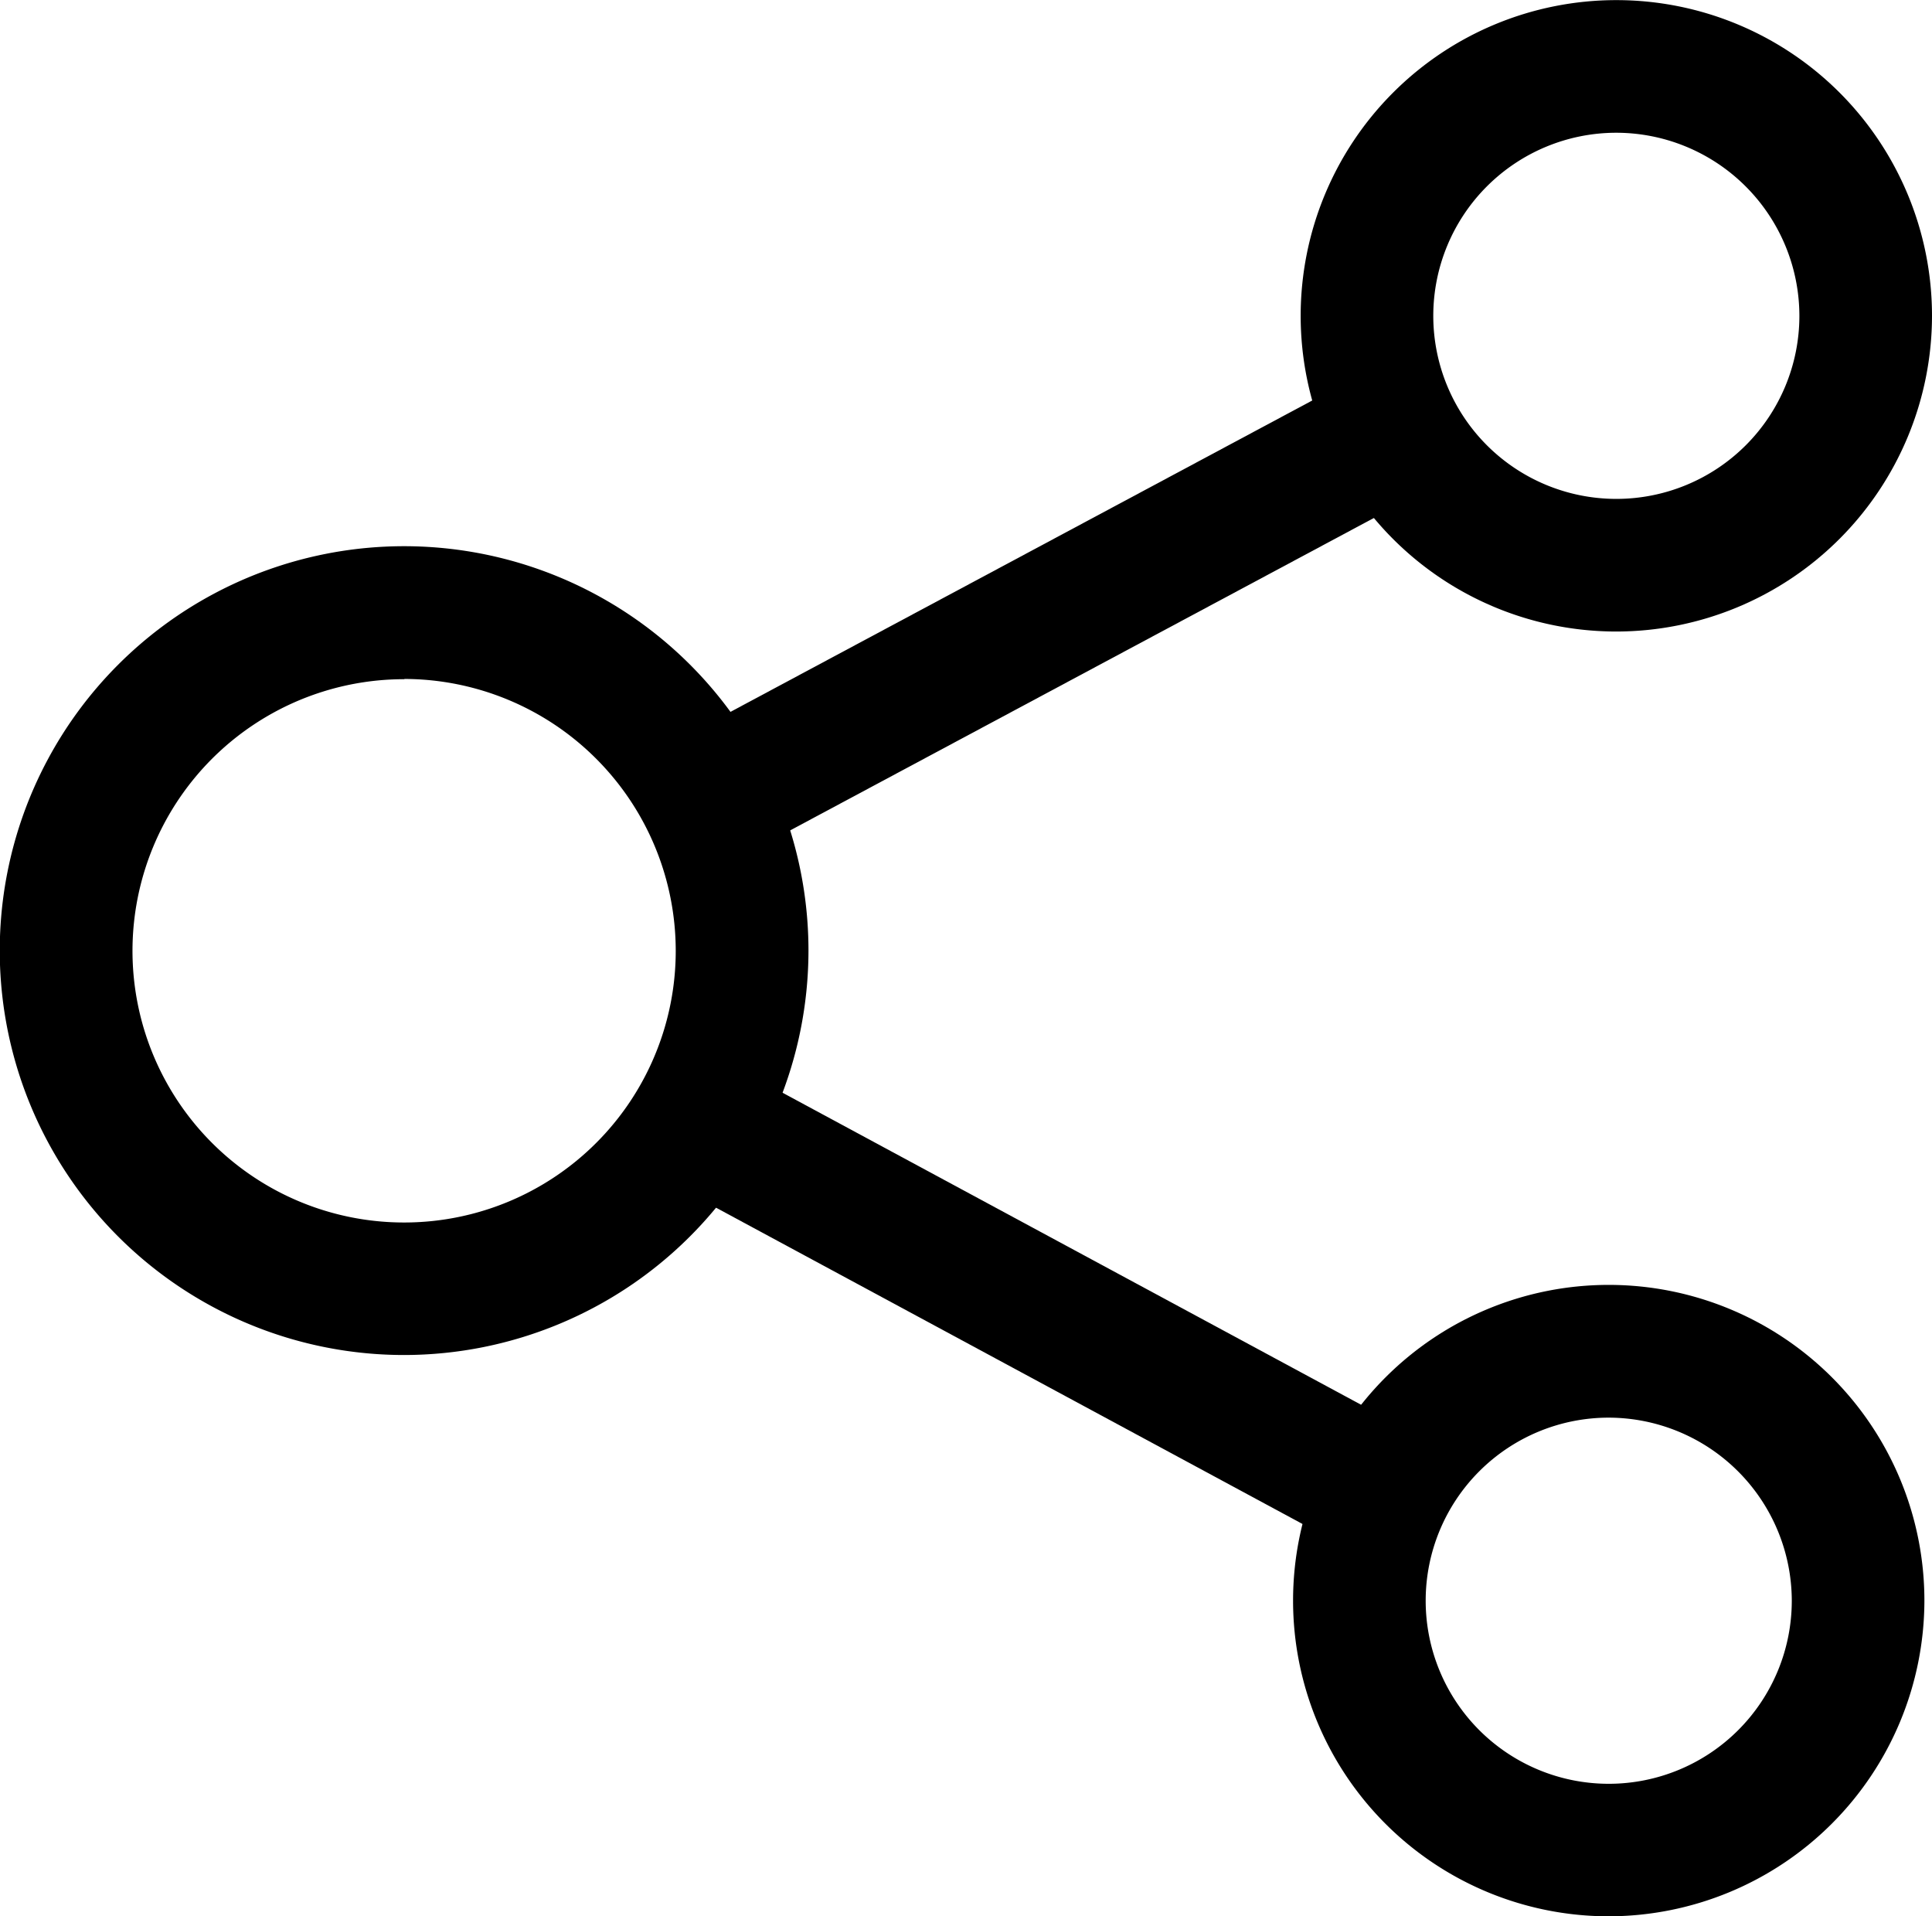 <svg id="lenovo-share-pure-dark" xmlns="http://www.w3.org/2000/svg" xmlns:xlink="http://www.w3.org/1999/xlink" width="16.011" height="15.879" viewBox="0 0 16.011 15.879">
  <defs>
    <clipPath id="clip-path">
      <rect id="Rectangle_12603" data-name="Rectangle 12603" width="16.011" height="15.879" transform="translate(0 0)" fill="none"/>
    </clipPath>
  </defs>
  <g id="Group_29890" data-name="Group 29890" clip-path="url(#clip-path)">
    <path id="Path_39578" data-name="Path 39578" d="M3.351,11.228A3.351,3.351,0,1,1,6.7,7.878a3.354,3.354,0,0,1-3.351,3.35Zm0-5.6A2.251,2.251,0,1,0,5.6,7.878,2.254,2.254,0,0,0,3.351,5.626"/>
    <path id="Path_39579" data-name="Path 39579" d="M13.394,5.233a2.616,2.616,0,1,1,2.617-2.616,2.619,2.619,0,0,1-2.617,2.616m0-4.133a1.517,1.517,0,1,0,1.518,1.517A1.519,1.519,0,0,0,13.394,1.1"/>
    <path id="Path_39580" data-name="Path 39580" d="M13.332,15.879a2.616,2.616,0,1,1,2.616-2.616,2.62,2.62,0,0,1-2.616,2.616m0-4.132a1.517,1.517,0,1,0,1.517,1.517,1.52,1.52,0,0,0-1.517-1.517"/>
    <rect id="Rectangle_12601" data-name="Rectangle 12601" width="6.471" height="1.099" transform="matrix(0.882, -0.472, 0.472, 0.882, 5.599, 6.142)"/>
    <rect id="Rectangle_12602" data-name="Rectangle 12602" width="1.1" height="6.478" transform="translate(5.507 9.777) rotate(-61.664)"/>
  </g>
</svg>
